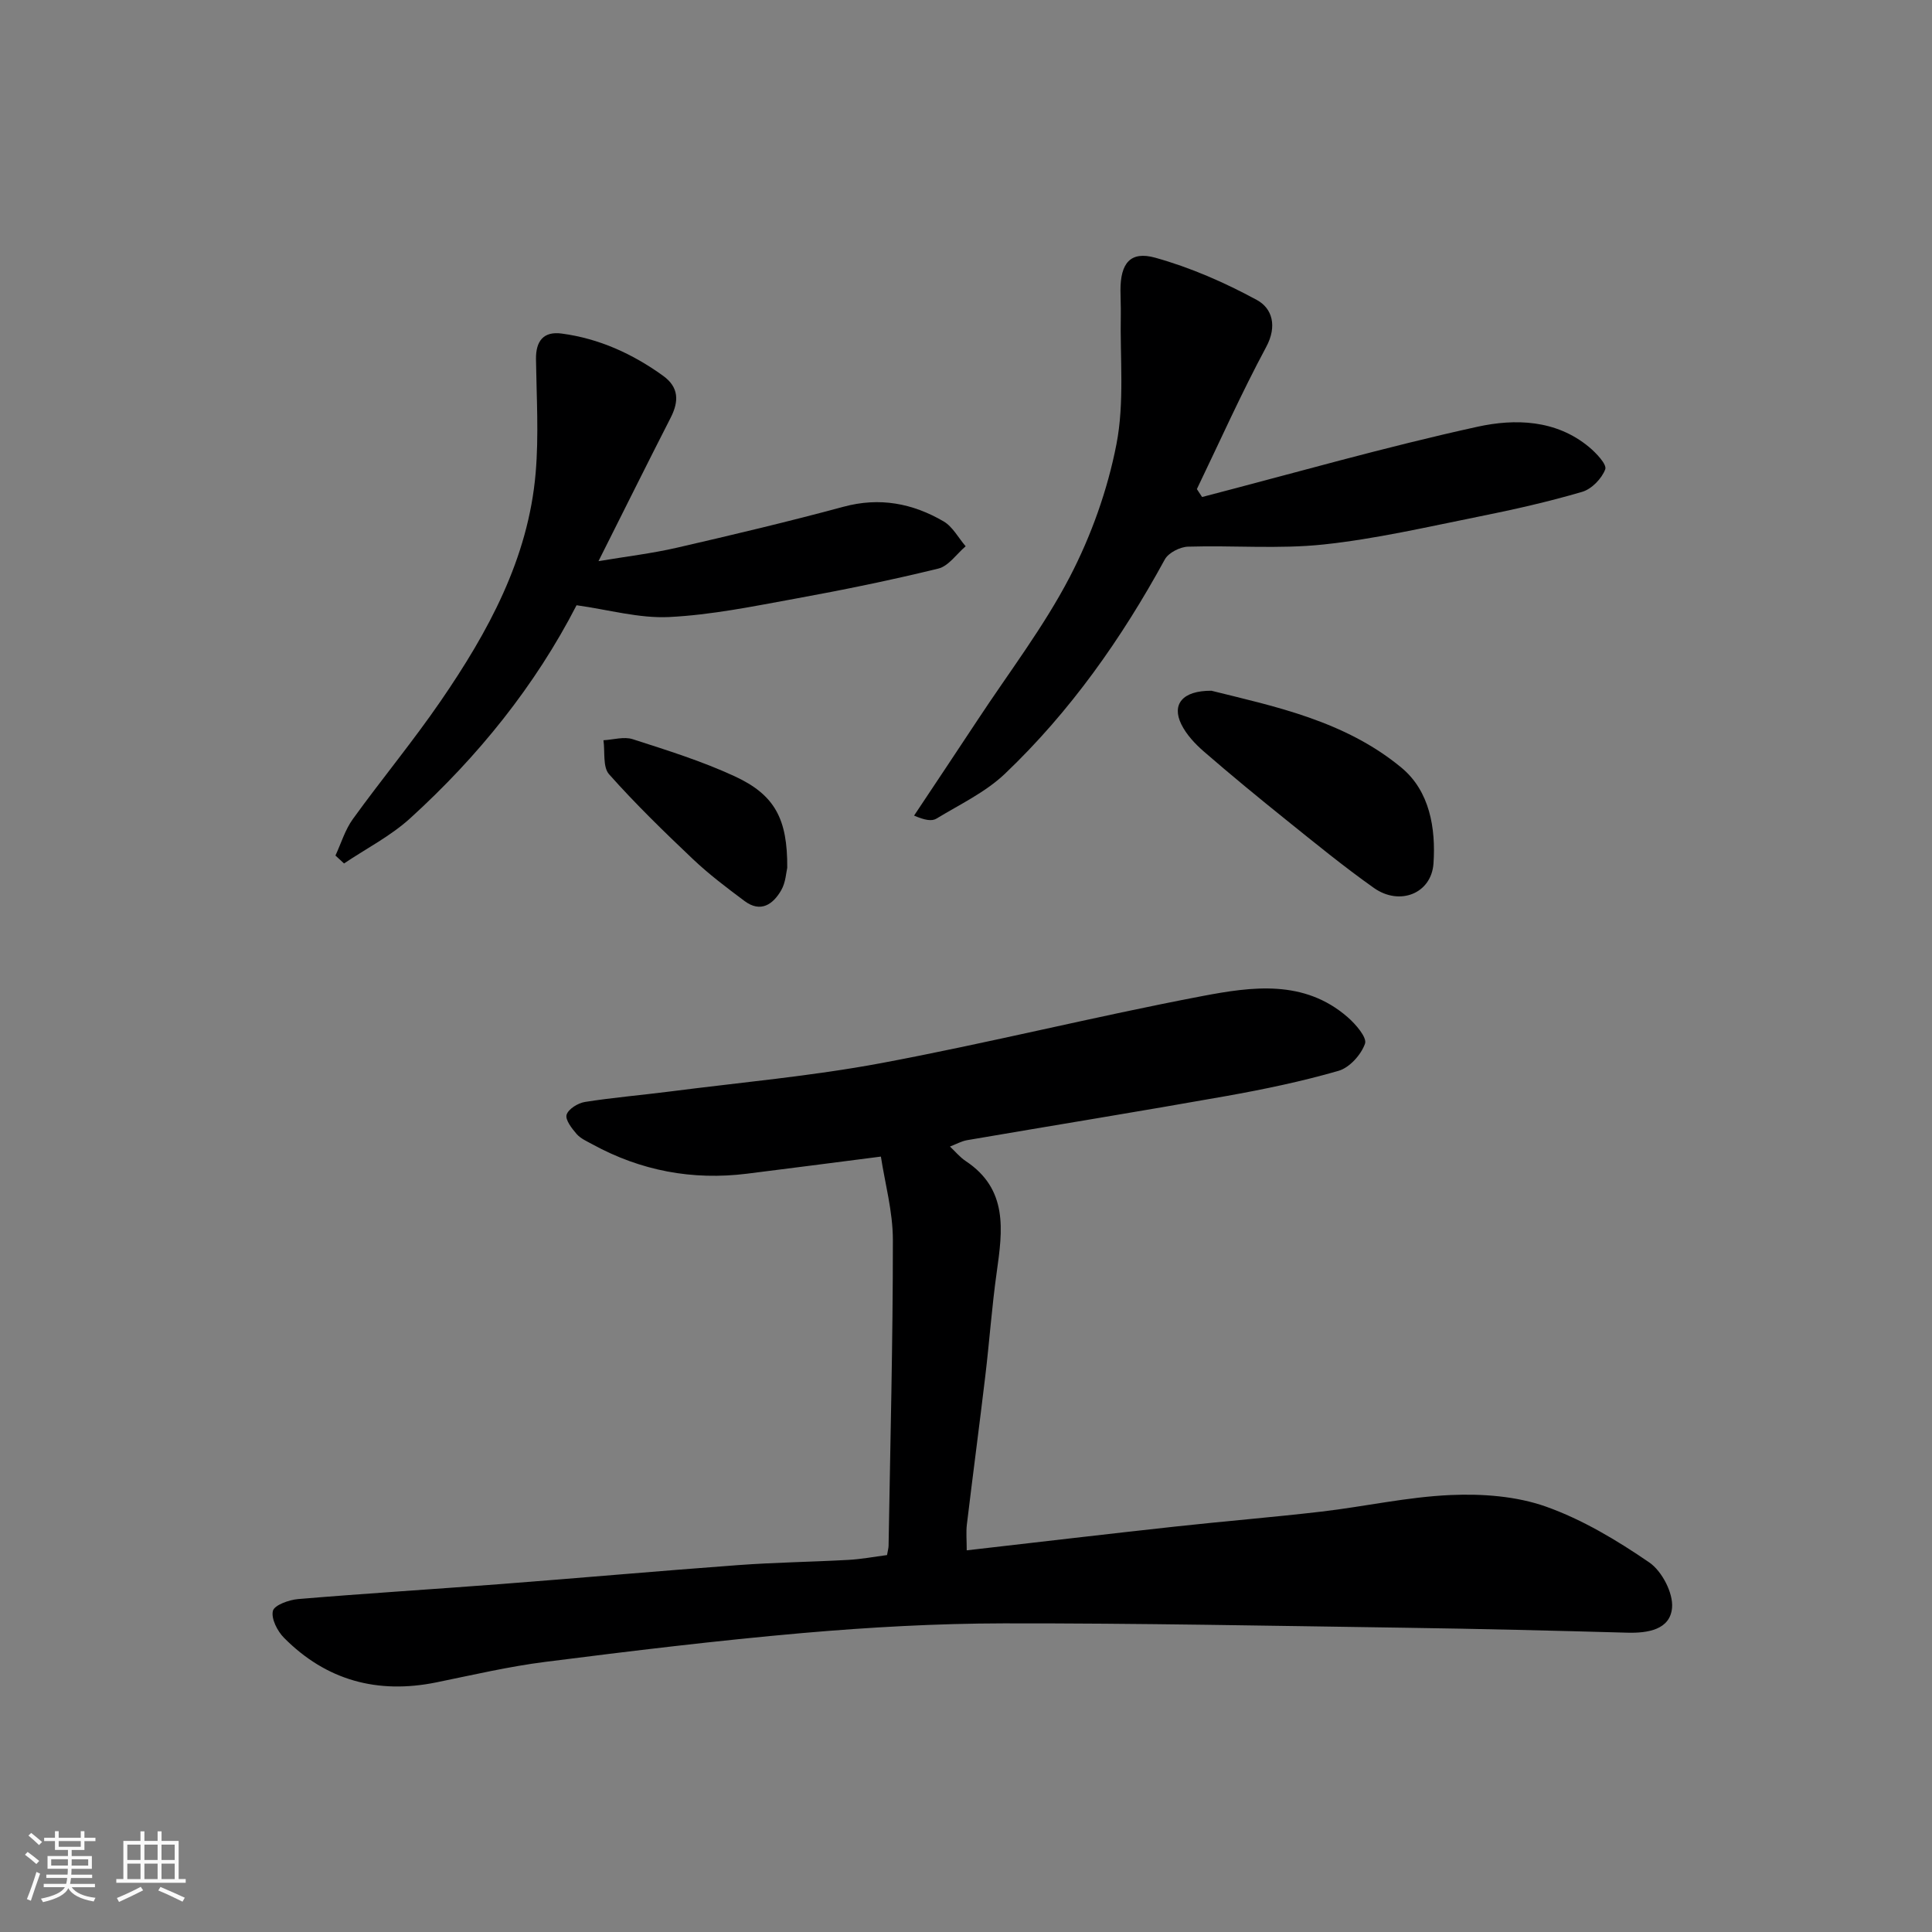 <svg enable-background="new 0 0 400 400" viewBox="0 0 400 400" xmlns="http://www.w3.org/2000/svg"><rect x="0" y="0" width="400" height="400" fill="#808080" stroke="none"/><path d="m5.17 384 .55-.58c.85.61 1.65 1.24 2.4 1.87l-.59.64c-.83-.73-1.62-1.38-2.36-1.93m1.22 9.53-.82-.34c.71-1.76 1.37-3.64 1.98-5.63.24.13.5.25.76.36-.6 1.67-1.24 3.54-1.92 5.61m-.5-13.5.57-.54c.56.44 1.31 1.06 2.26 1.87l-.64.64c-.68-.66-1.41-1.32-2.19-1.97m3.25.46h2.24v-1.36h.77v1.36h4.57v-1.36h.76v1.36h2.28v.69h-2.28v1.84h-2.64v1.26h4.18v2.64h-4.21c0 .45-.02.86-.05 1.21h4.32v.69h-4.38c-.04.34-.1.75-.19 1.22h5.15v.69h-4.82c.87 1.19 2.51 1.92 4.93 2.19-.17.31-.3.57-.37.76-2.77-.49-4.52-1.41-5.26-2.76-.56 1.26-2.3 2.23-5.24 2.9-.12-.24-.26-.48-.43-.72 2.73-.55 4.38-1.34 4.96-2.38h-4.38v-.69h4.65c.1-.38.17-.79.21-1.22h-4.32v-.69h4.4c.03-.34.05-.75.05-1.21h-4.2v-2.64h4.23v-1.26h-2.69v-1.84h-2.24zm1.46 4.46v1.29h3.45c.01-.4.02-.57.01-.53v-.32-.45h-3.46zm1.55-2.59h4.57v-1.19h-4.57zm6.11 2.59h-3.42v.77c-.01.19-.01.37-.02.53h3.44z" fill="#fafafa"/><path d="m32.63 379.16h.82v1.98h3.54v7.89h1.46v.78h-14.37v-.78h1.46v-7.89h3.54v-1.98h.82v1.98h2.73zm-3.49 11.48.5.73c-1.61.82-3.28 1.63-5 2.41-.13-.27-.28-.55-.44-.82 1.75-.72 3.4-1.49 4.94-2.32m-2.78-5.55h2.73v-3.18h-2.73zm0 3.95h2.73v-3.2h-2.73zm3.54-3.95h2.73v-3.18h-2.73zm0 3.95h2.73v-3.2h-2.73zm7.89 4.68c-1.84-.92-3.51-1.7-5.02-2.32l.45-.73c1.89.8 3.57 1.55 5.04 2.23zm-1.62-11.81h-2.73v3.18h2.73zm-2.73 7.13h2.73v-3.2h-2.73z" fill="#fafafa"/><g fill="#000001"><path d="m183.65 321.96c.17-.99.32-1.47.32-1.95.35-21.1.9-42.2.89-63.29 0-5.9-1.65-11.8-2.48-17.26-9.92 1.27-18.81 2.43-27.71 3.54-11.32 1.41-22-.6-32.01-6.08-1.15-.63-2.45-1.19-3.27-2.13-1-1.16-2.4-2.95-2.08-4 .36-1.18 2.35-2.41 3.78-2.64 5.82-.92 11.71-1.41 17.56-2.16 14.61-1.88 29.32-3.18 43.78-5.88 22.24-4.16 44.23-9.65 66.47-13.88 10.26-1.95 21.07-3.5 30.1 4.35 1.67 1.45 4.06 4.21 3.61 5.5-.8 2.29-3.2 4.96-5.47 5.62-7.65 2.21-15.49 3.84-23.34 5.24-17.83 3.17-35.72 6.06-53.57 9.12-1.2.21-2.33.86-3.55 1.32 1.1 1.03 2.05 2.2 3.25 3 8.82 5.84 7.65 14.34 6.43 23.02-1.01 7.15-1.51 14.36-2.37 21.53-1.22 10.24-2.58 20.46-3.81 30.7-.19 1.61-.03 3.26-.03 5.35 14.56-1.67 28.81-3.35 43.07-4.91 10.12-1.11 20.27-1.93 30.38-3.11 8.93-1.04 17.8-3.04 26.75-3.43 6.57-.29 13.61.23 19.73 2.4 7.57 2.69 14.72 6.99 21.39 11.56 2.61 1.79 4.98 6.33 4.71 9.38-.39 4.53-4.99 5.28-9.3 5.16-15.26-.43-30.53-.8-45.8-1.02-27.76-.4-55.53-.95-83.29-.91-13.87.02-27.77.8-41.59 2-17.8 1.56-35.55 3.72-53.28 5.97-7.59.96-15.08 2.72-22.59 4.25-12.16 2.47-22.78-.4-31.53-9.23-1.37-1.38-2.69-3.96-2.3-5.57.29-1.2 3.33-2.29 5.22-2.45 13.95-1.17 27.92-2.03 41.87-3.1 16.41-1.26 32.8-2.72 49.21-3.93 7.58-.56 15.2-.66 22.8-1.08 2.72-.14 5.42-.66 8.05-1z"/><path d="m248.88 102.9c18.99-4.93 37.88-10.35 57.03-14.55 7.72-1.69 16.22-1.49 23.07 4.19 1.49 1.24 3.74 3.61 3.37 4.62-.72 1.93-2.82 4.1-4.78 4.67-7.01 2.06-14.16 3.67-21.33 5.11-10.71 2.15-21.4 4.64-32.23 5.79-9.25.98-18.69.16-28.04.45-1.67.05-4.05 1.26-4.81 2.65-8.94 16.37-19.58 31.49-33.09 44.36-4.03 3.84-9.34 6.35-14.18 9.29-.96.59-2.43.34-4.64-.62 4.39-6.61 8.81-13.2 13.17-19.82 6.45-9.8 13.66-19.21 19.05-29.56 4.45-8.55 7.83-18.02 9.67-27.47 1.7-8.7.73-17.93.91-26.92.03-1.66-.07-3.33-.07-4.99 0-5.58 2.02-8.19 7.22-6.74 7.28 2.03 14.39 5.14 21.04 8.76 3.16 1.72 4.23 5.39 1.92 9.7-5.16 9.61-9.62 19.6-14.36 29.44.37.54.73 1.09 1.08 1.64z"/><path d="m69.45 177.13c1.18-2.54 2-5.34 3.61-7.56 5.93-8.21 12.41-16.03 18.14-24.37 9.85-14.34 18.18-29.51 19.7-47.27.67-7.8.18-15.71.07-23.56-.05-3.77 1.56-5.82 5.33-5.31 7.74 1.03 14.67 4.19 20.98 8.74 3.29 2.37 3.31 5.27 1.58 8.67-4.91 9.61-9.71 19.28-14.95 29.71 5.86-.98 11.08-1.6 16.18-2.77 11.55-2.66 23.1-5.4 34.54-8.49 7.48-2.03 14.3-.72 20.72 3.02 1.89 1.1 3.07 3.41 4.58 5.16-1.88 1.59-3.53 4.1-5.67 4.62-9.8 2.4-19.69 4.42-29.62 6.23-8.66 1.58-17.37 3.37-26.12 3.8-6.21.3-12.52-1.52-19.15-2.44-8.58 16.68-20.39 31.32-34.44 44.1-4.05 3.69-9.11 6.27-13.7 9.36-.6-.55-1.19-1.1-1.78-1.64z"/><path d="m250.81 143.01c12.88 3.21 27.61 6.18 39.37 15.95 5.83 4.84 7.1 12.53 6.61 19.79-.42 6.26-7 8.85-12.32 5.1-6.27-4.43-12.22-9.31-18.21-14.12-5.75-4.62-11.45-9.31-17.02-14.14-1.83-1.59-3.62-3.51-4.67-5.65-1.98-4.05.15-6.96 6.24-6.93z"/><path d="m162.99 179.67c-.22.9-.31 3.01-1.24 4.63-1.69 2.94-4.26 4.75-7.61 2.24-3.68-2.75-7.37-5.53-10.69-8.68-5.97-5.66-11.89-11.42-17.35-17.56-1.33-1.5-.82-4.65-1.16-7.04 2.03-.11 4.25-.8 6.05-.22 7.11 2.29 14.29 4.53 21.05 7.65 8.39 3.86 11.02 8.86 10.95 18.98z"/></g></svg>